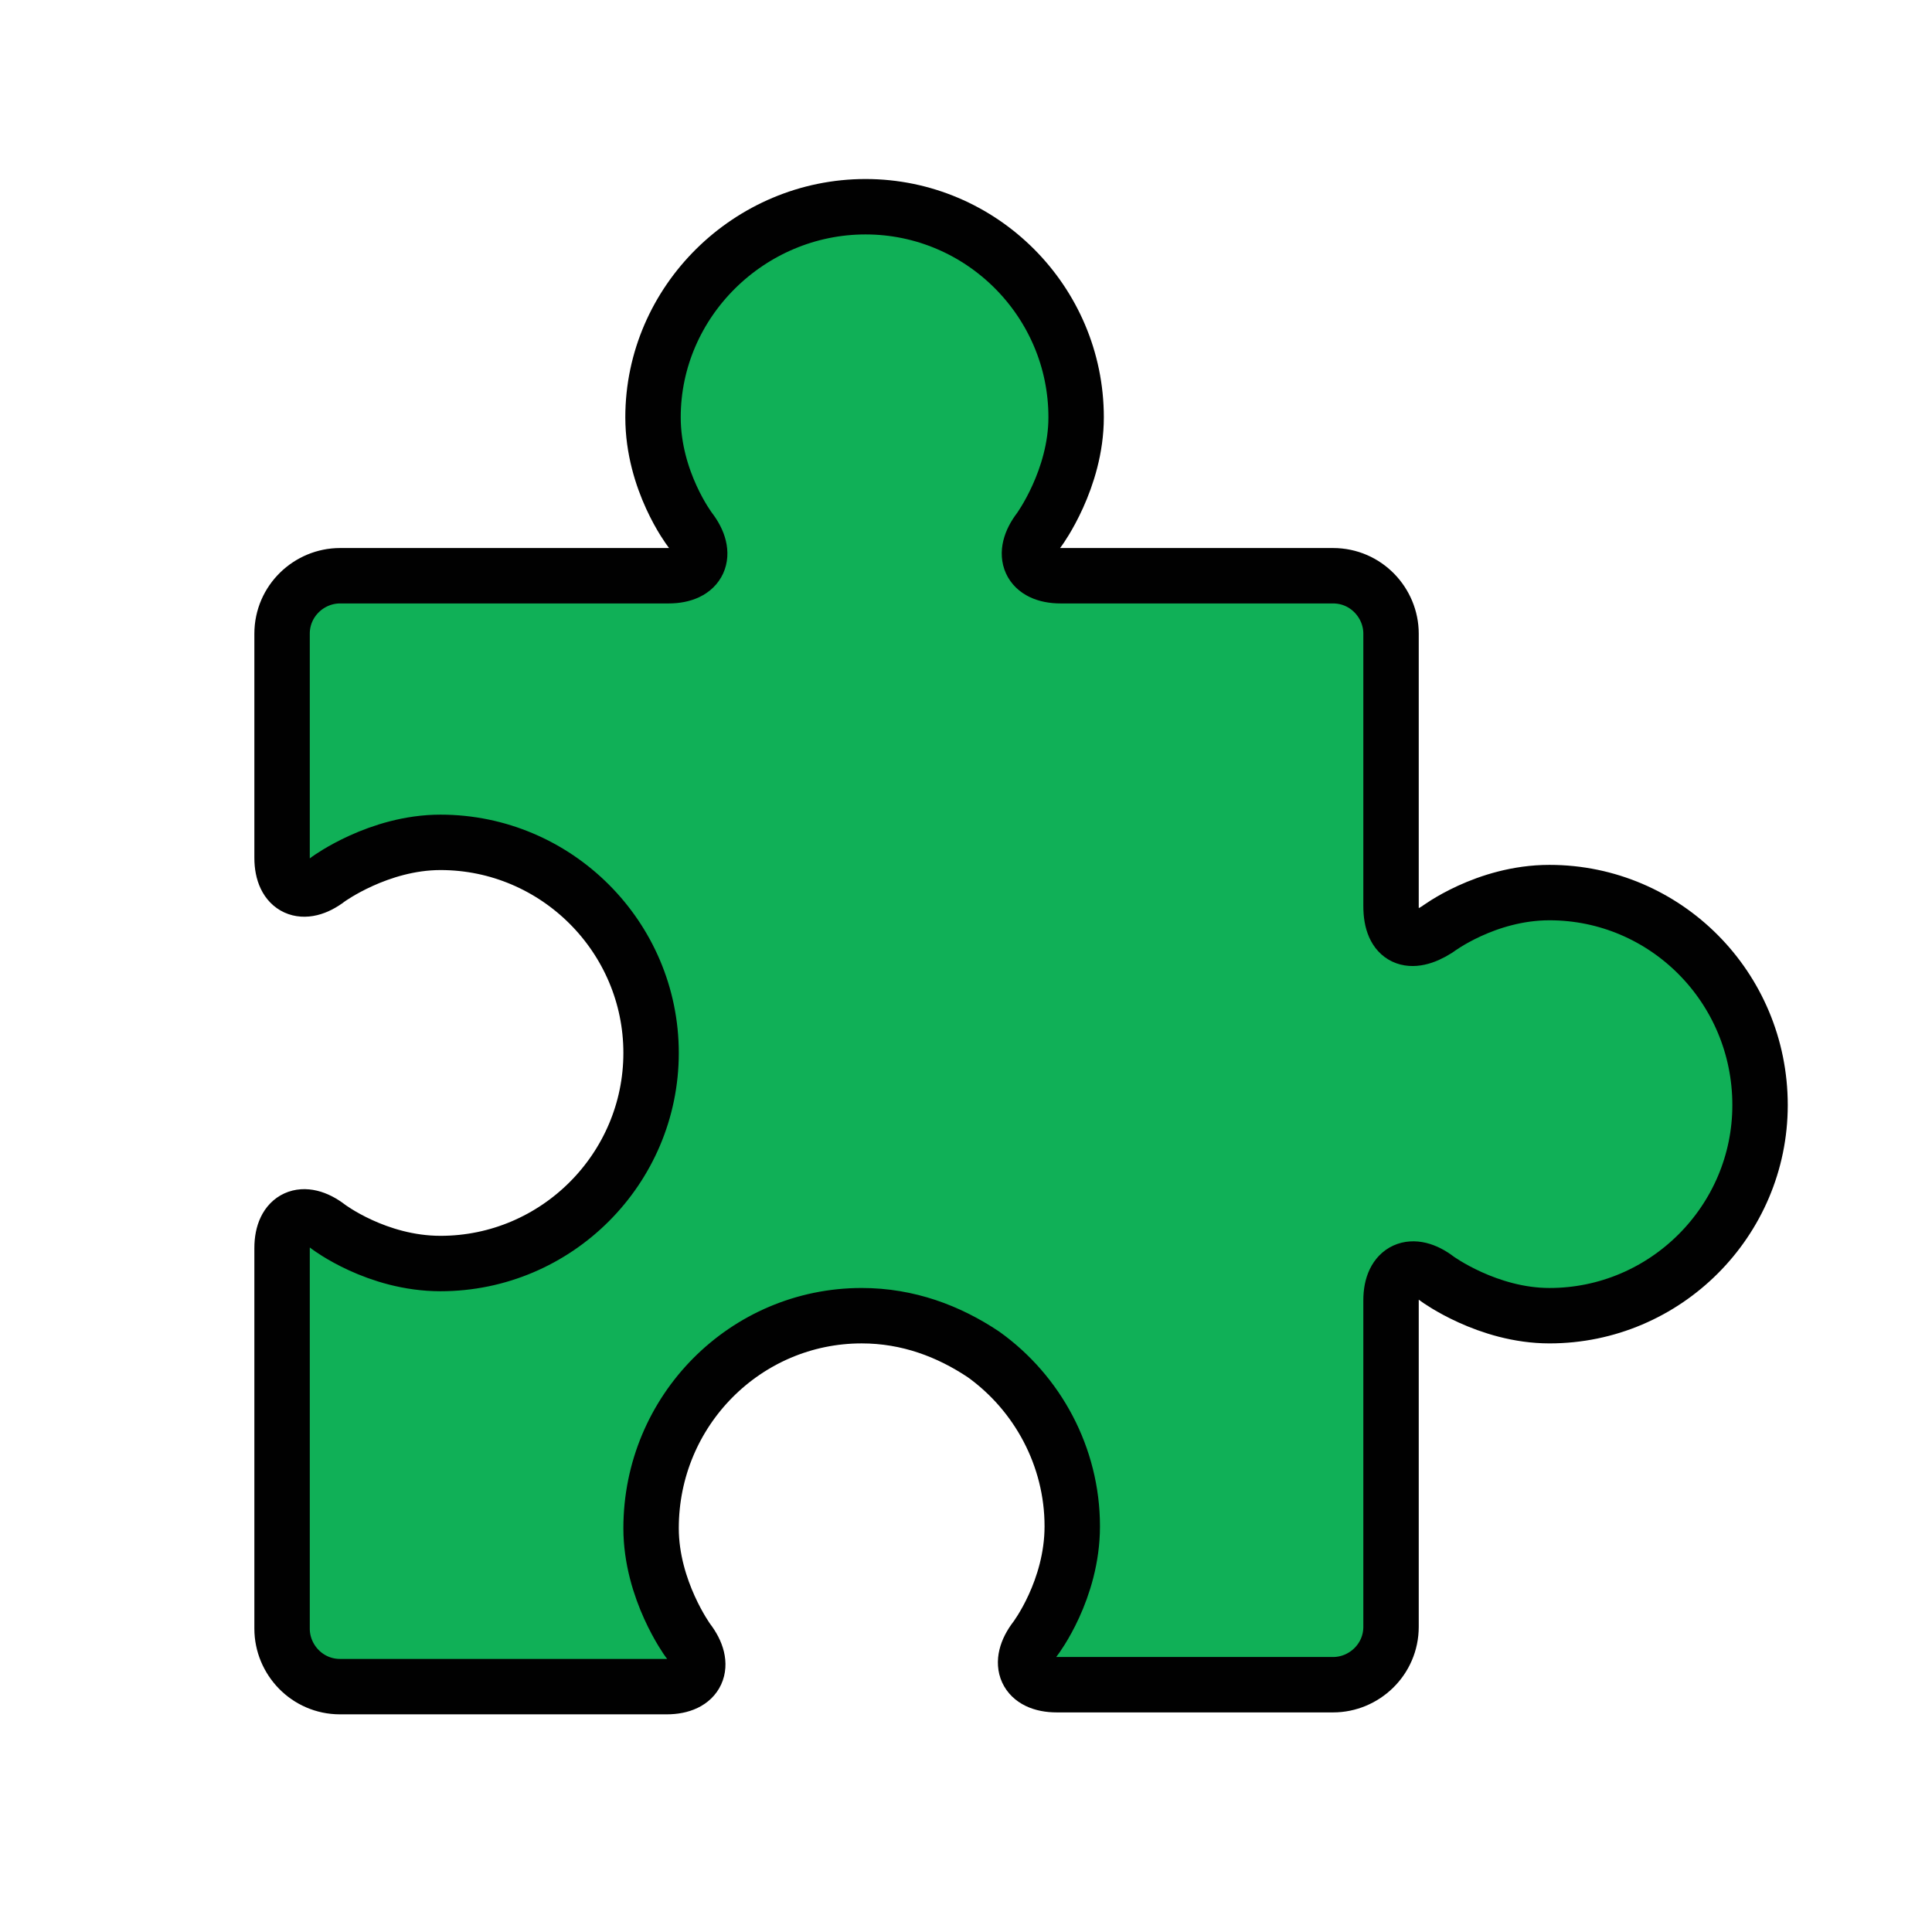 <svg enable-background="new 0 0 100 100" height="100" viewBox="0 0 100 100" width="100" xmlns="http://www.w3.org/2000/svg"><path d="m80.2 46.2c-3.3 0-5.8 1.9-5.8 1.9-1.4.9-2.4.5-2.4-1.2v-2.6-11.5c0-1.6-1.3-3-3-3h-14.1c-1.6 0-2.1-1.1-1.1-2.4 0 0 1.9-2.6 1.9-5.8 0-6-4.9-10.9-10.9-10.9s-11 4.9-11 10.9c0 3.3 1.9 5.8 1.9 5.8 1 1.3.5 2.4-1.1 2.4h-17c-1.6 0-3 1.3-3 3v2.8 8.8c0 1.6 1.1 2.1 2.4 1.1 0 0 2.6-1.9 5.8-1.9 6 0 10.9 4.9 10.9 10.9s-4.9 10.9-10.9 10.9c-3.3 0-5.8-1.9-5.8-1.9-1.3-1-2.4-.5-2.4 1.1v19.7c0 1.6 1.3 3 3 3h16.9c1.6 0 2.1-1.1 1.1-2.4 0 0-1.9-2.6-1.9-5.8 0-6.1 4.9-11 10.9-11 2.4 0 4.5.8 6.3 2 2.8 2 4.6 5.3 4.6 8.9 0 3.3-1.9 5.8-1.9 5.8-1 1.3-.5 2.4 1.1 2.4h14.3c1.6 0 3-1.3 3-3v-16.9c0-1.6 1.1-2.1 2.4-1.1 0 0 2.6 1.9 5.8 1.9 6 0 10.9-4.9 10.9-10.9 0-6.1-4.9-11-10.9-11z" fill="#10b057" stroke="#010101" stroke-linejoin="round" stroke-width="2.868"/></svg>
